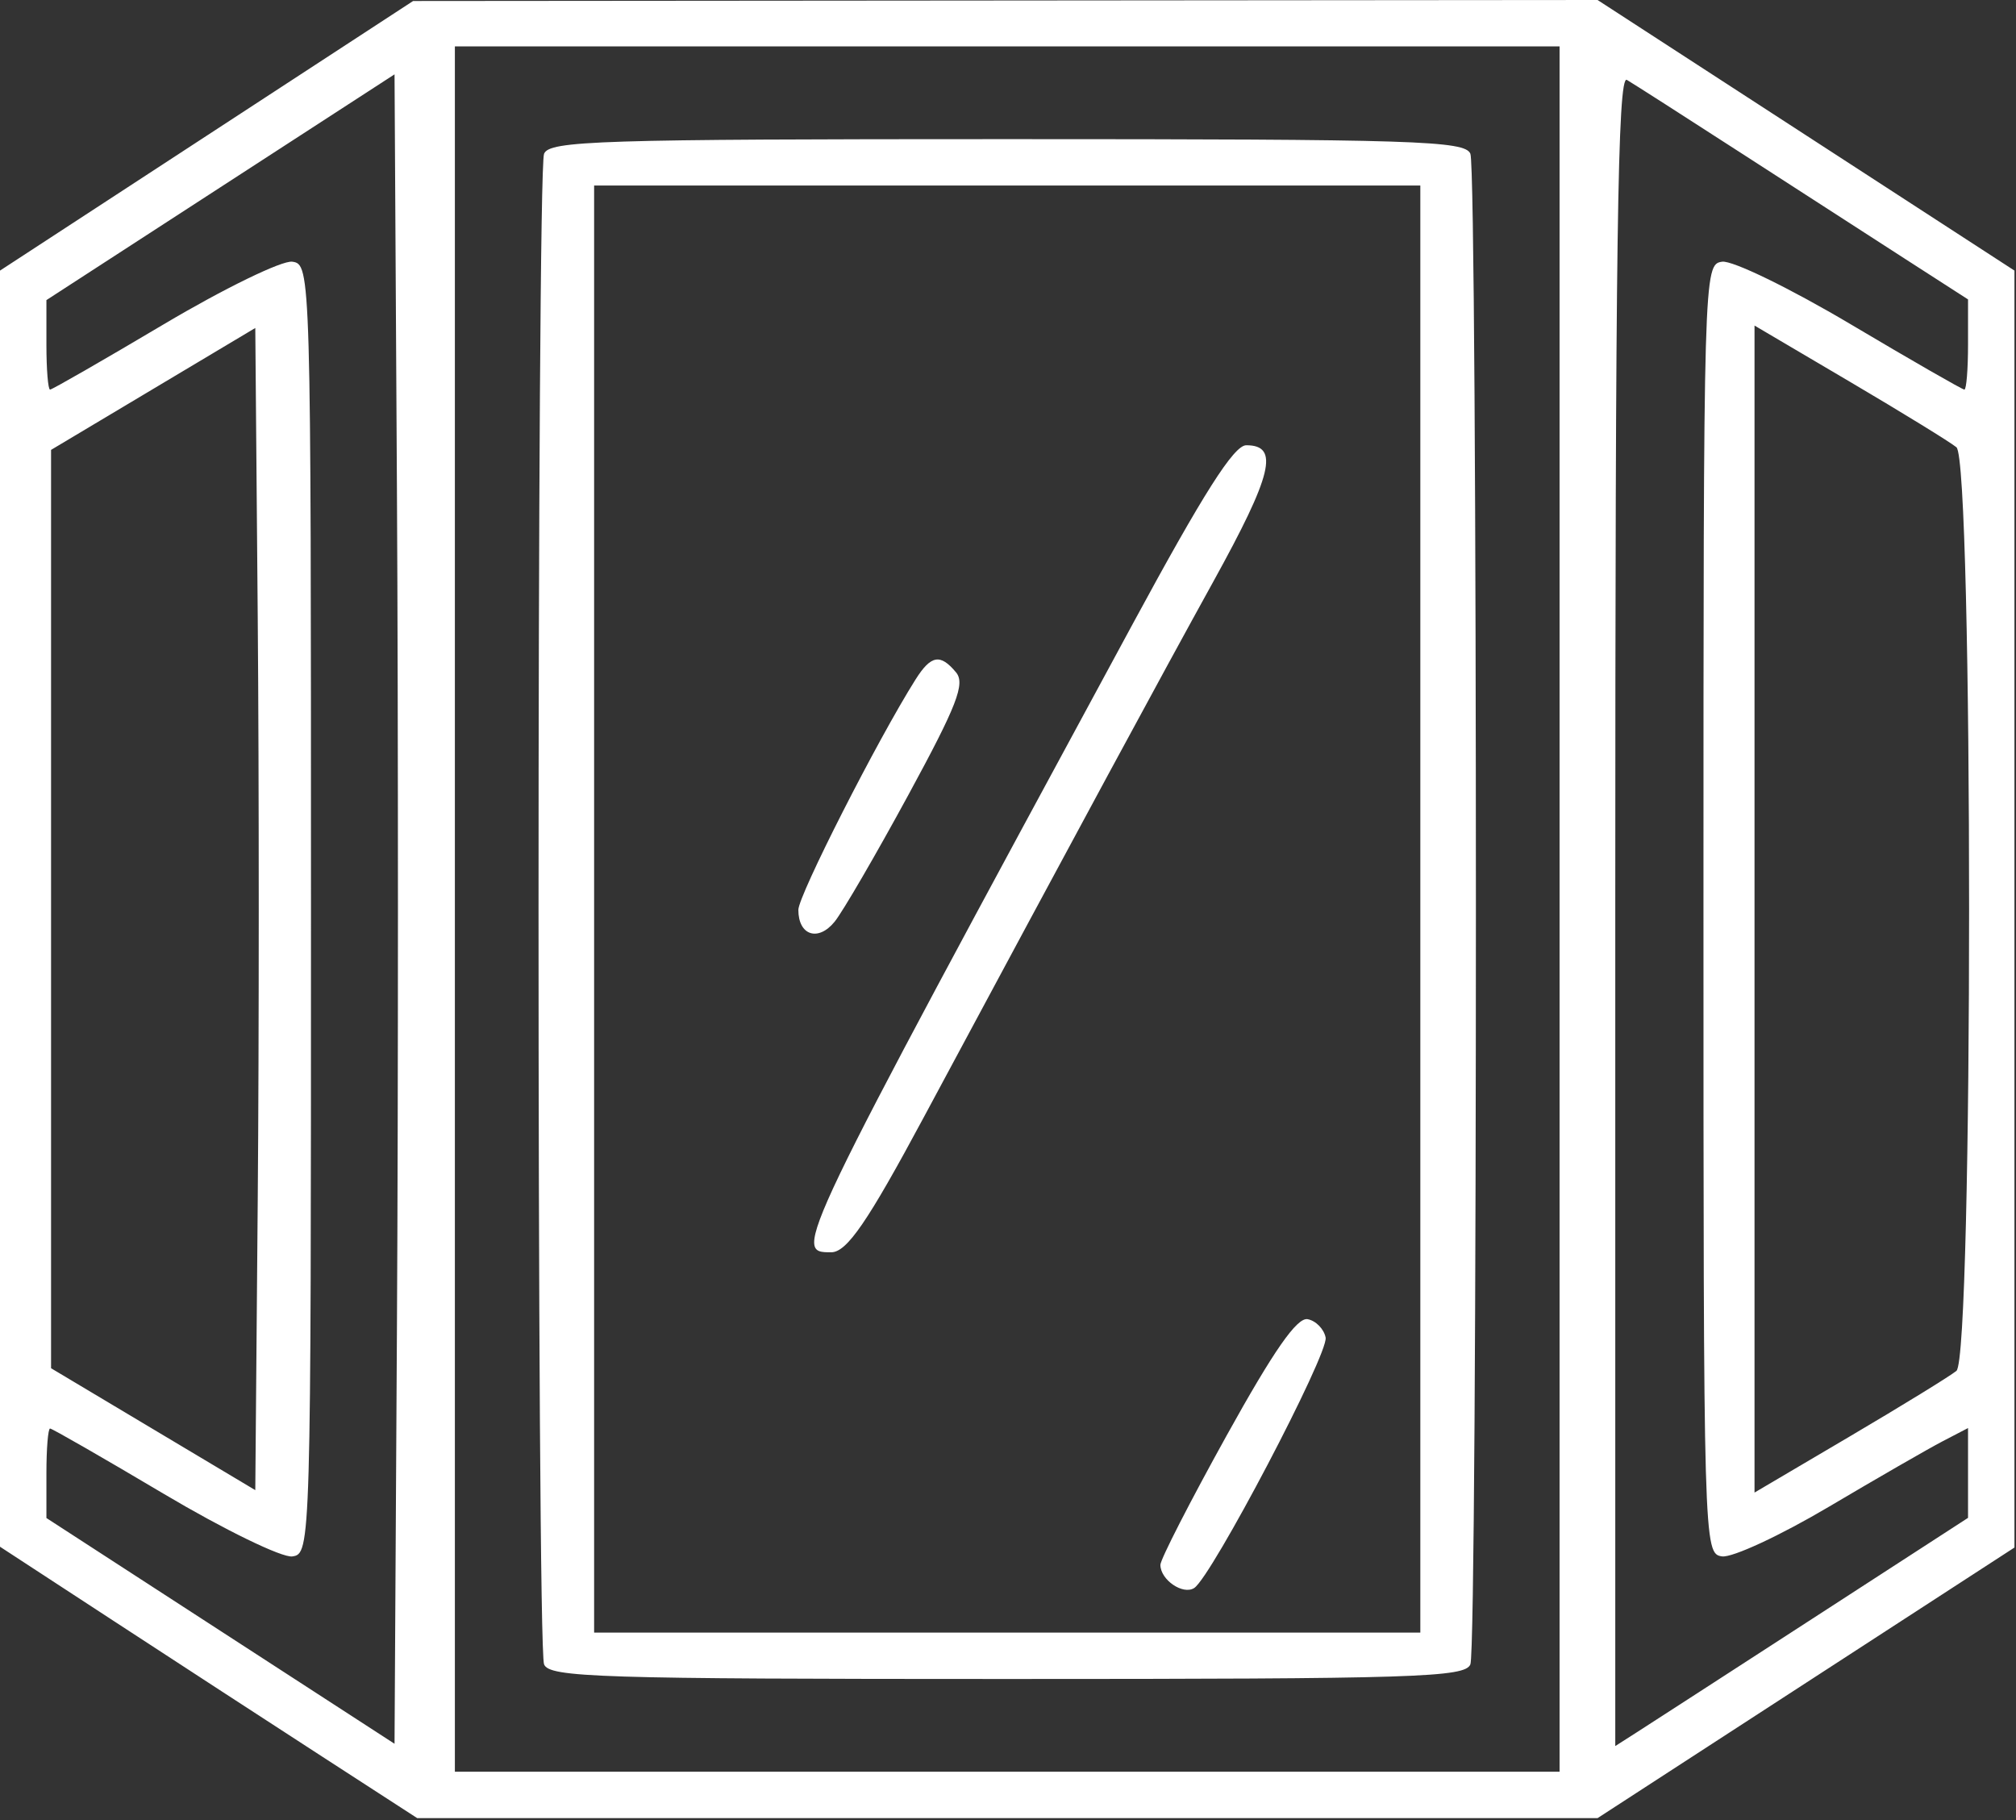 <?xml version="1.0" encoding="UTF-8"?> <svg xmlns="http://www.w3.org/2000/svg" width="463" height="418" viewBox="0 0 463 418" fill="none"><rect x="0" y="0" width="463" height="418" fill="#333333" stroke="none"/><path fill-rule="evenodd" clip-rule="evenodd" d="M47.437 31.19L0 62.149V208.691V355.233L26.117 372.289C40.482 381.67 62.039 395.694 74.025 403.455L95.816 417.565H231.358H366.902L414.774 386.493L462.644 355.42V208.783V62.145L414.774 31.072L366.902 0L230.889 0.115L94.874 0.23L47.437 31.19ZM104.468 208.783V406.913H231.322H358.176V208.783V10.652H231.322H104.468V208.783ZM50.635 42.999L10.66 68.924V79.201C10.66 84.853 11.037 89.478 11.5 89.478C11.963 89.478 23.706 82.731 37.598 74.484C51.507 66.227 64.779 59.765 67.139 60.104C71.382 60.711 71.422 62.111 71.422 208.783C71.422 355.455 71.382 356.854 67.139 357.461C64.779 357.8 51.507 351.339 37.598 343.081C23.706 334.834 11.963 328.087 11.5 328.087C11.037 328.087 10.66 332.712 10.66 338.364V348.641L50.635 374.567L90.61 400.49L91.164 304.637C91.469 251.918 91.469 165.648 91.164 112.928L90.61 17.075L50.635 42.999ZM370.968 208.902V401.012L375.765 397.948C378.404 396.263 396.631 384.471 416.273 371.744L451.984 348.603V338.29V327.978L446.121 331.029C442.897 332.706 431.144 339.474 420.004 346.068C408.864 352.664 397.831 357.785 395.486 357.453C391.269 356.854 391.222 355.227 391.222 208.783C391.222 62.111 391.263 60.711 395.505 60.104C397.865 59.765 411.137 66.227 425.046 74.484C438.938 82.731 450.681 89.478 451.144 89.478C451.607 89.478 451.984 84.819 451.984 79.122V68.766L437.593 59.499C429.677 54.403 412.649 43.41 399.75 35.073C386.851 26.735 375.1 19.21 373.633 18.352C371.51 17.11 370.968 55.803 370.968 208.902ZM124.95 35.327C123.259 39.73 123.259 377.835 124.95 382.238C126.106 385.249 137.471 385.609 231.322 385.609C325.173 385.609 336.538 385.249 337.694 382.238C339.385 377.835 339.385 39.73 337.694 35.327C336.538 32.317 325.173 31.956 231.322 31.956C137.471 31.956 126.106 32.317 124.95 35.327ZM136.448 208.783V374.957H231.322H326.196V208.783V42.609H231.322H136.448V208.783ZM35.178 89.325L11.726 103.326V208.783V314.239L35.178 328.24L58.63 342.239L59.193 275.512C59.502 238.811 59.502 178.754 59.193 142.053L58.63 75.326L35.178 89.325ZM402.948 208.783V342.795L424.801 329.917C436.819 322.833 447.854 316.052 449.319 314.844C453.199 311.651 453.199 105.915 449.319 102.721C447.854 101.513 436.819 94.732 424.801 87.648L402.948 74.77V208.783ZM260.157 143.272C181.945 287.805 182.039 287.609 190.897 287.609C194.483 287.609 199.225 280.698 212.096 256.717C248.623 188.661 266.453 155.673 278.629 133.617C292.263 108.923 293.875 102.261 286.217 102.261C283.383 102.261 276.414 113.228 260.157 143.272ZM210.271 156.054C201.606 169.768 183.352 205.655 183.352 208.974C183.352 214.856 187.917 216.333 191.692 211.674C193.554 209.375 201.178 196.264 208.635 182.538C219.769 162.043 221.724 157.017 219.566 154.422C215.957 150.074 213.81 150.451 210.271 156.054ZM281.697 329.725C273.339 344.802 266.5 358.154 266.5 359.394C266.5 362.832 271.679 366.382 274.263 364.716C278.277 362.127 305.16 310.899 304.447 307.194C304.07 305.238 302.215 303.338 300.326 302.976C297.875 302.503 292.553 310.144 281.697 329.725Z" fill="white"></path></svg> 